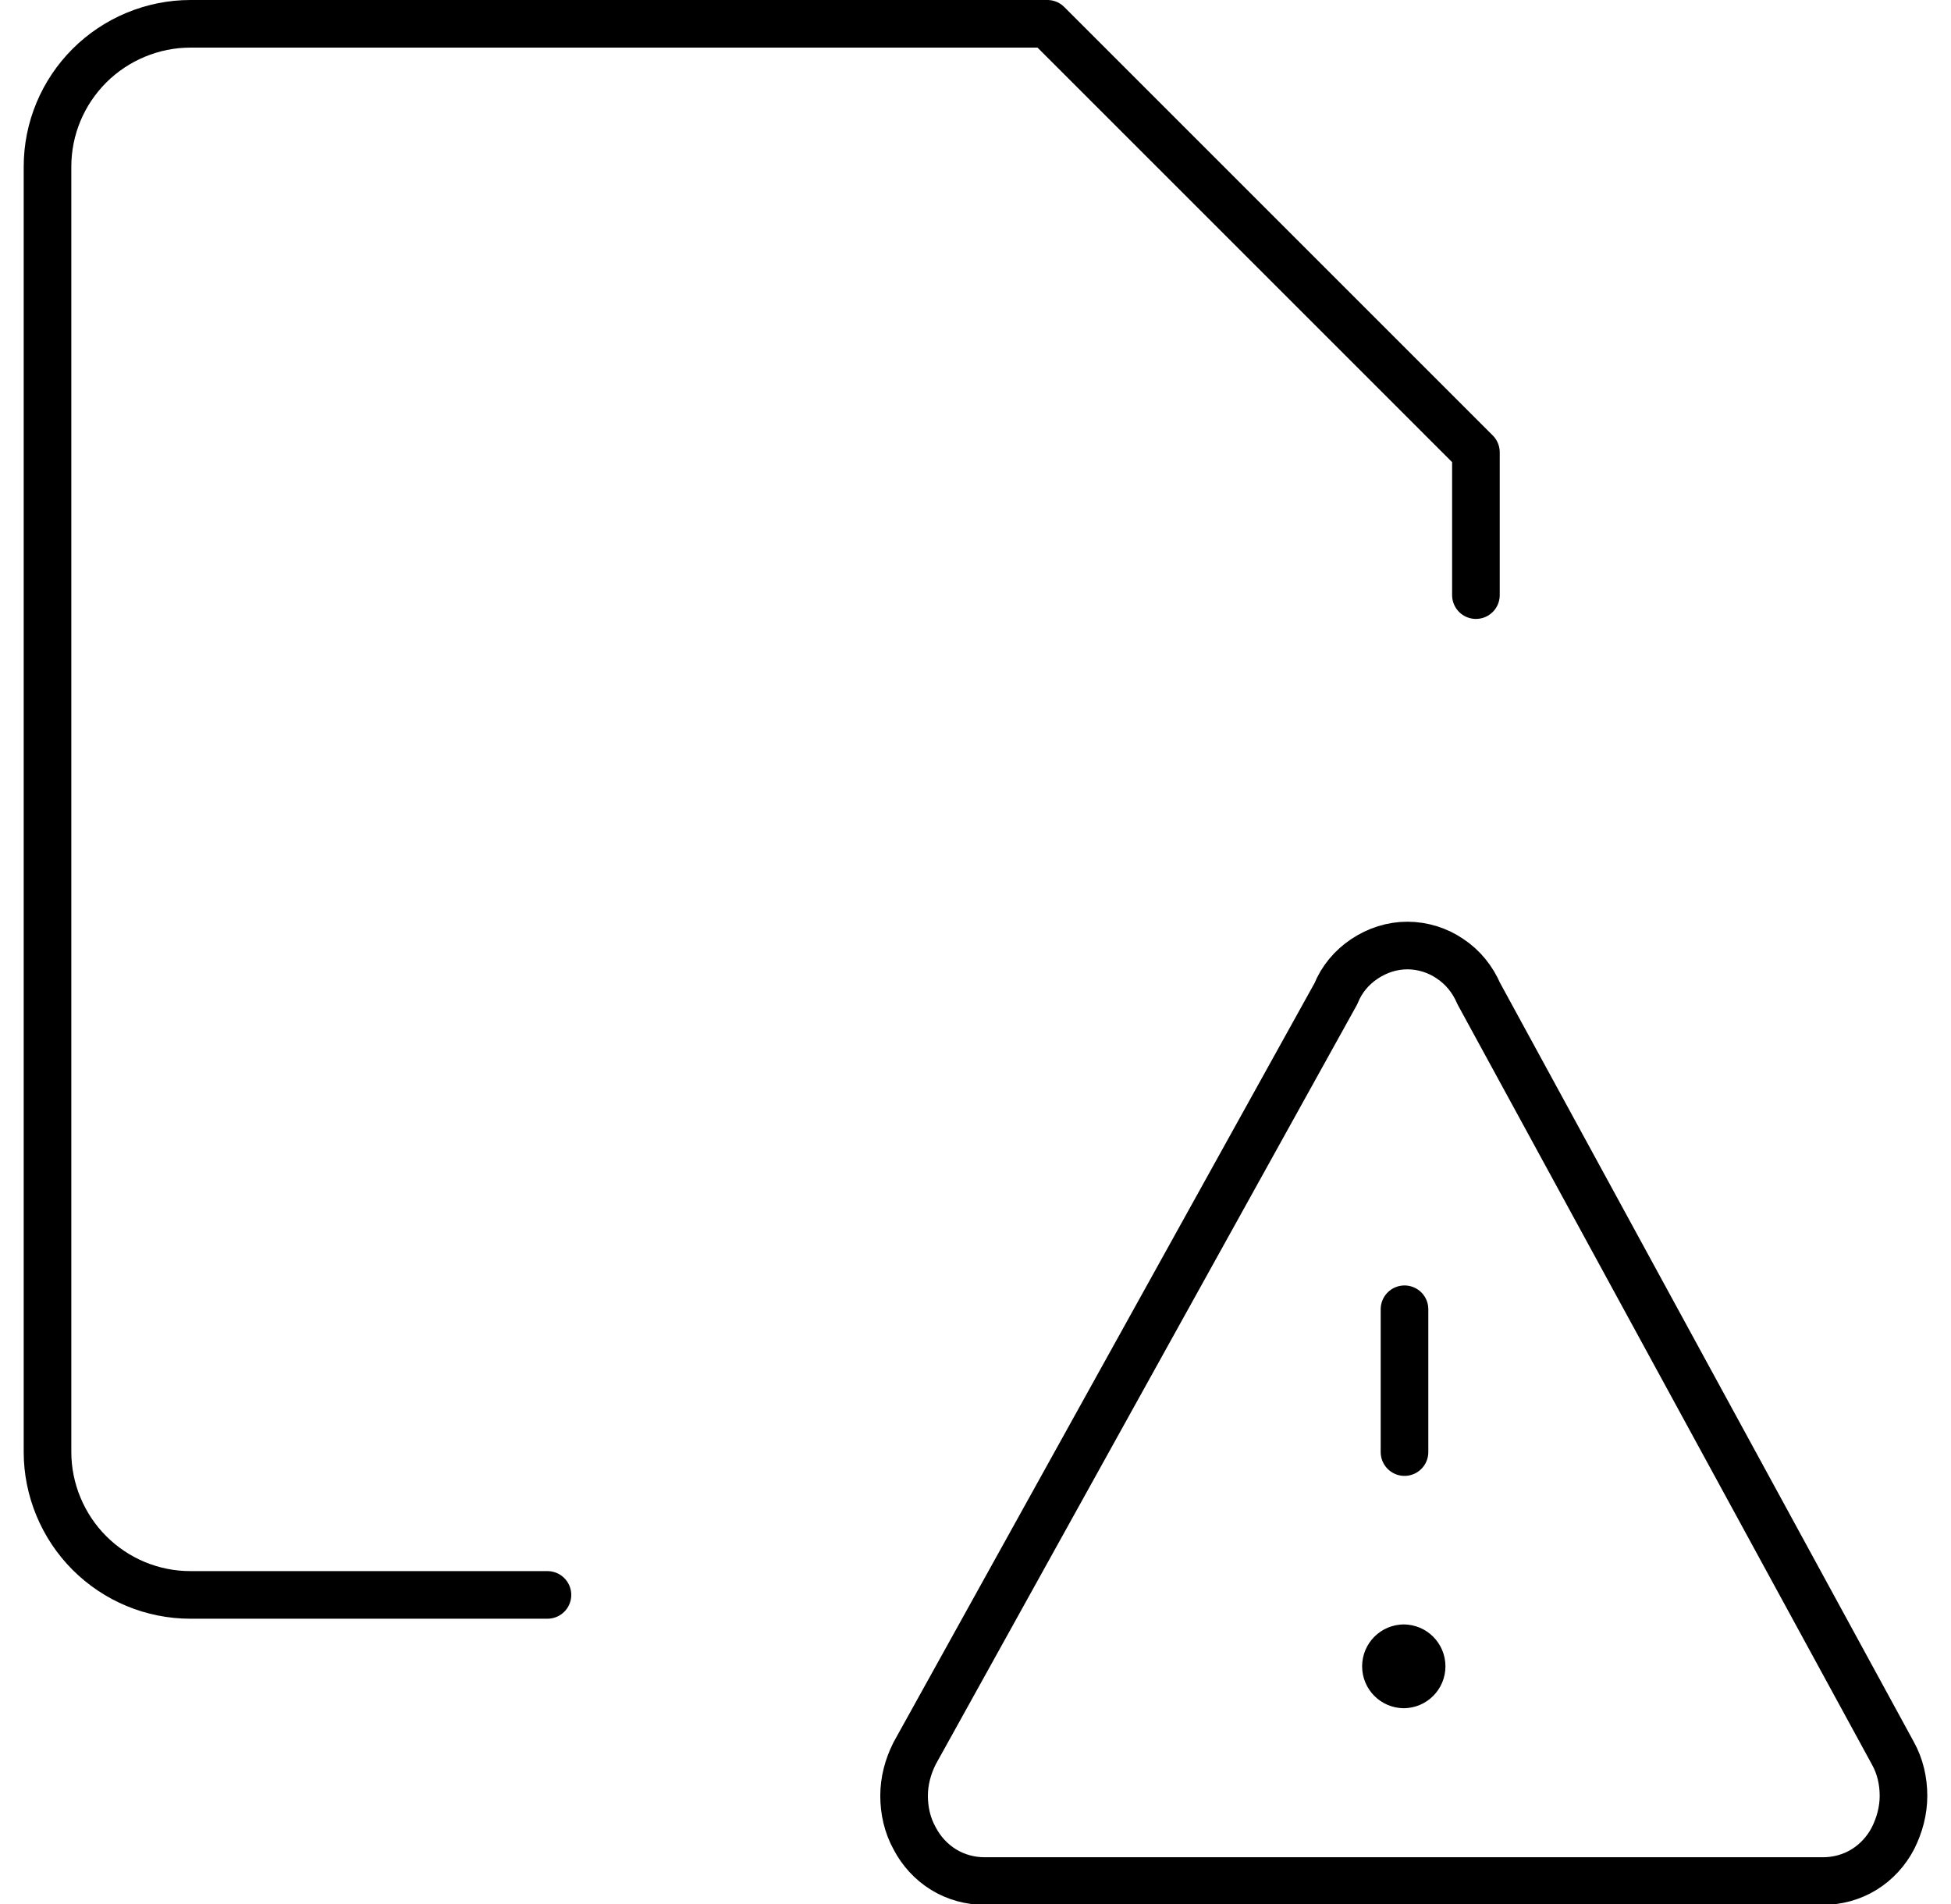 <?xml version="1.0" encoding="UTF-8"?>
<svg xmlns="http://www.w3.org/2000/svg" id="Camada_2" data-name="Camada 2" viewBox="0 0 39.98 40" width="42" height="41">
  <defs>
    <style>
      .cls-1 {
        fill: none;
        stroke: #000;
        stroke-linecap: round;
        stroke-linejoin: round;
      }
    </style>
  </defs>
  <g id="Layer_1" data-name="Layer 1">
    <path class="cls-1" d="M11,33.5H3.5c-.8,0-1.56-.32-2.12-.88-.56-.56-.88-1.33-.88-2.12V3.5c0-.8.32-1.56.88-2.12.56-.56,1.33-.88,2.12-.88h18l9,9v3M39.26,36.83c.15.27.22.58.22.89s-.08.61-.22.89c-.14.27-.35.5-.61.66-.26.16-.56.24-.86.24h-17.61c-.3,0-.6-.08-.86-.24-.26-.16-.47-.39-.61-.66-.15-.27-.22-.58-.22-.89s.08-.61.22-.89l8.85-15.96c.12-.3.33-.55.6-.73.27-.18.58-.28.9-.28s.64.1.9.28c.27.18.47.43.6.73l8.7,15.96ZM29,30.5v-3M28.99,35.38c-.21,0-.38-.17-.38-.38s.17-.38.38-.38M28.98,35.38c.21,0,.38-.17.38-.38s-.17-.38-.38-.38"/>
  </g>
</svg>
